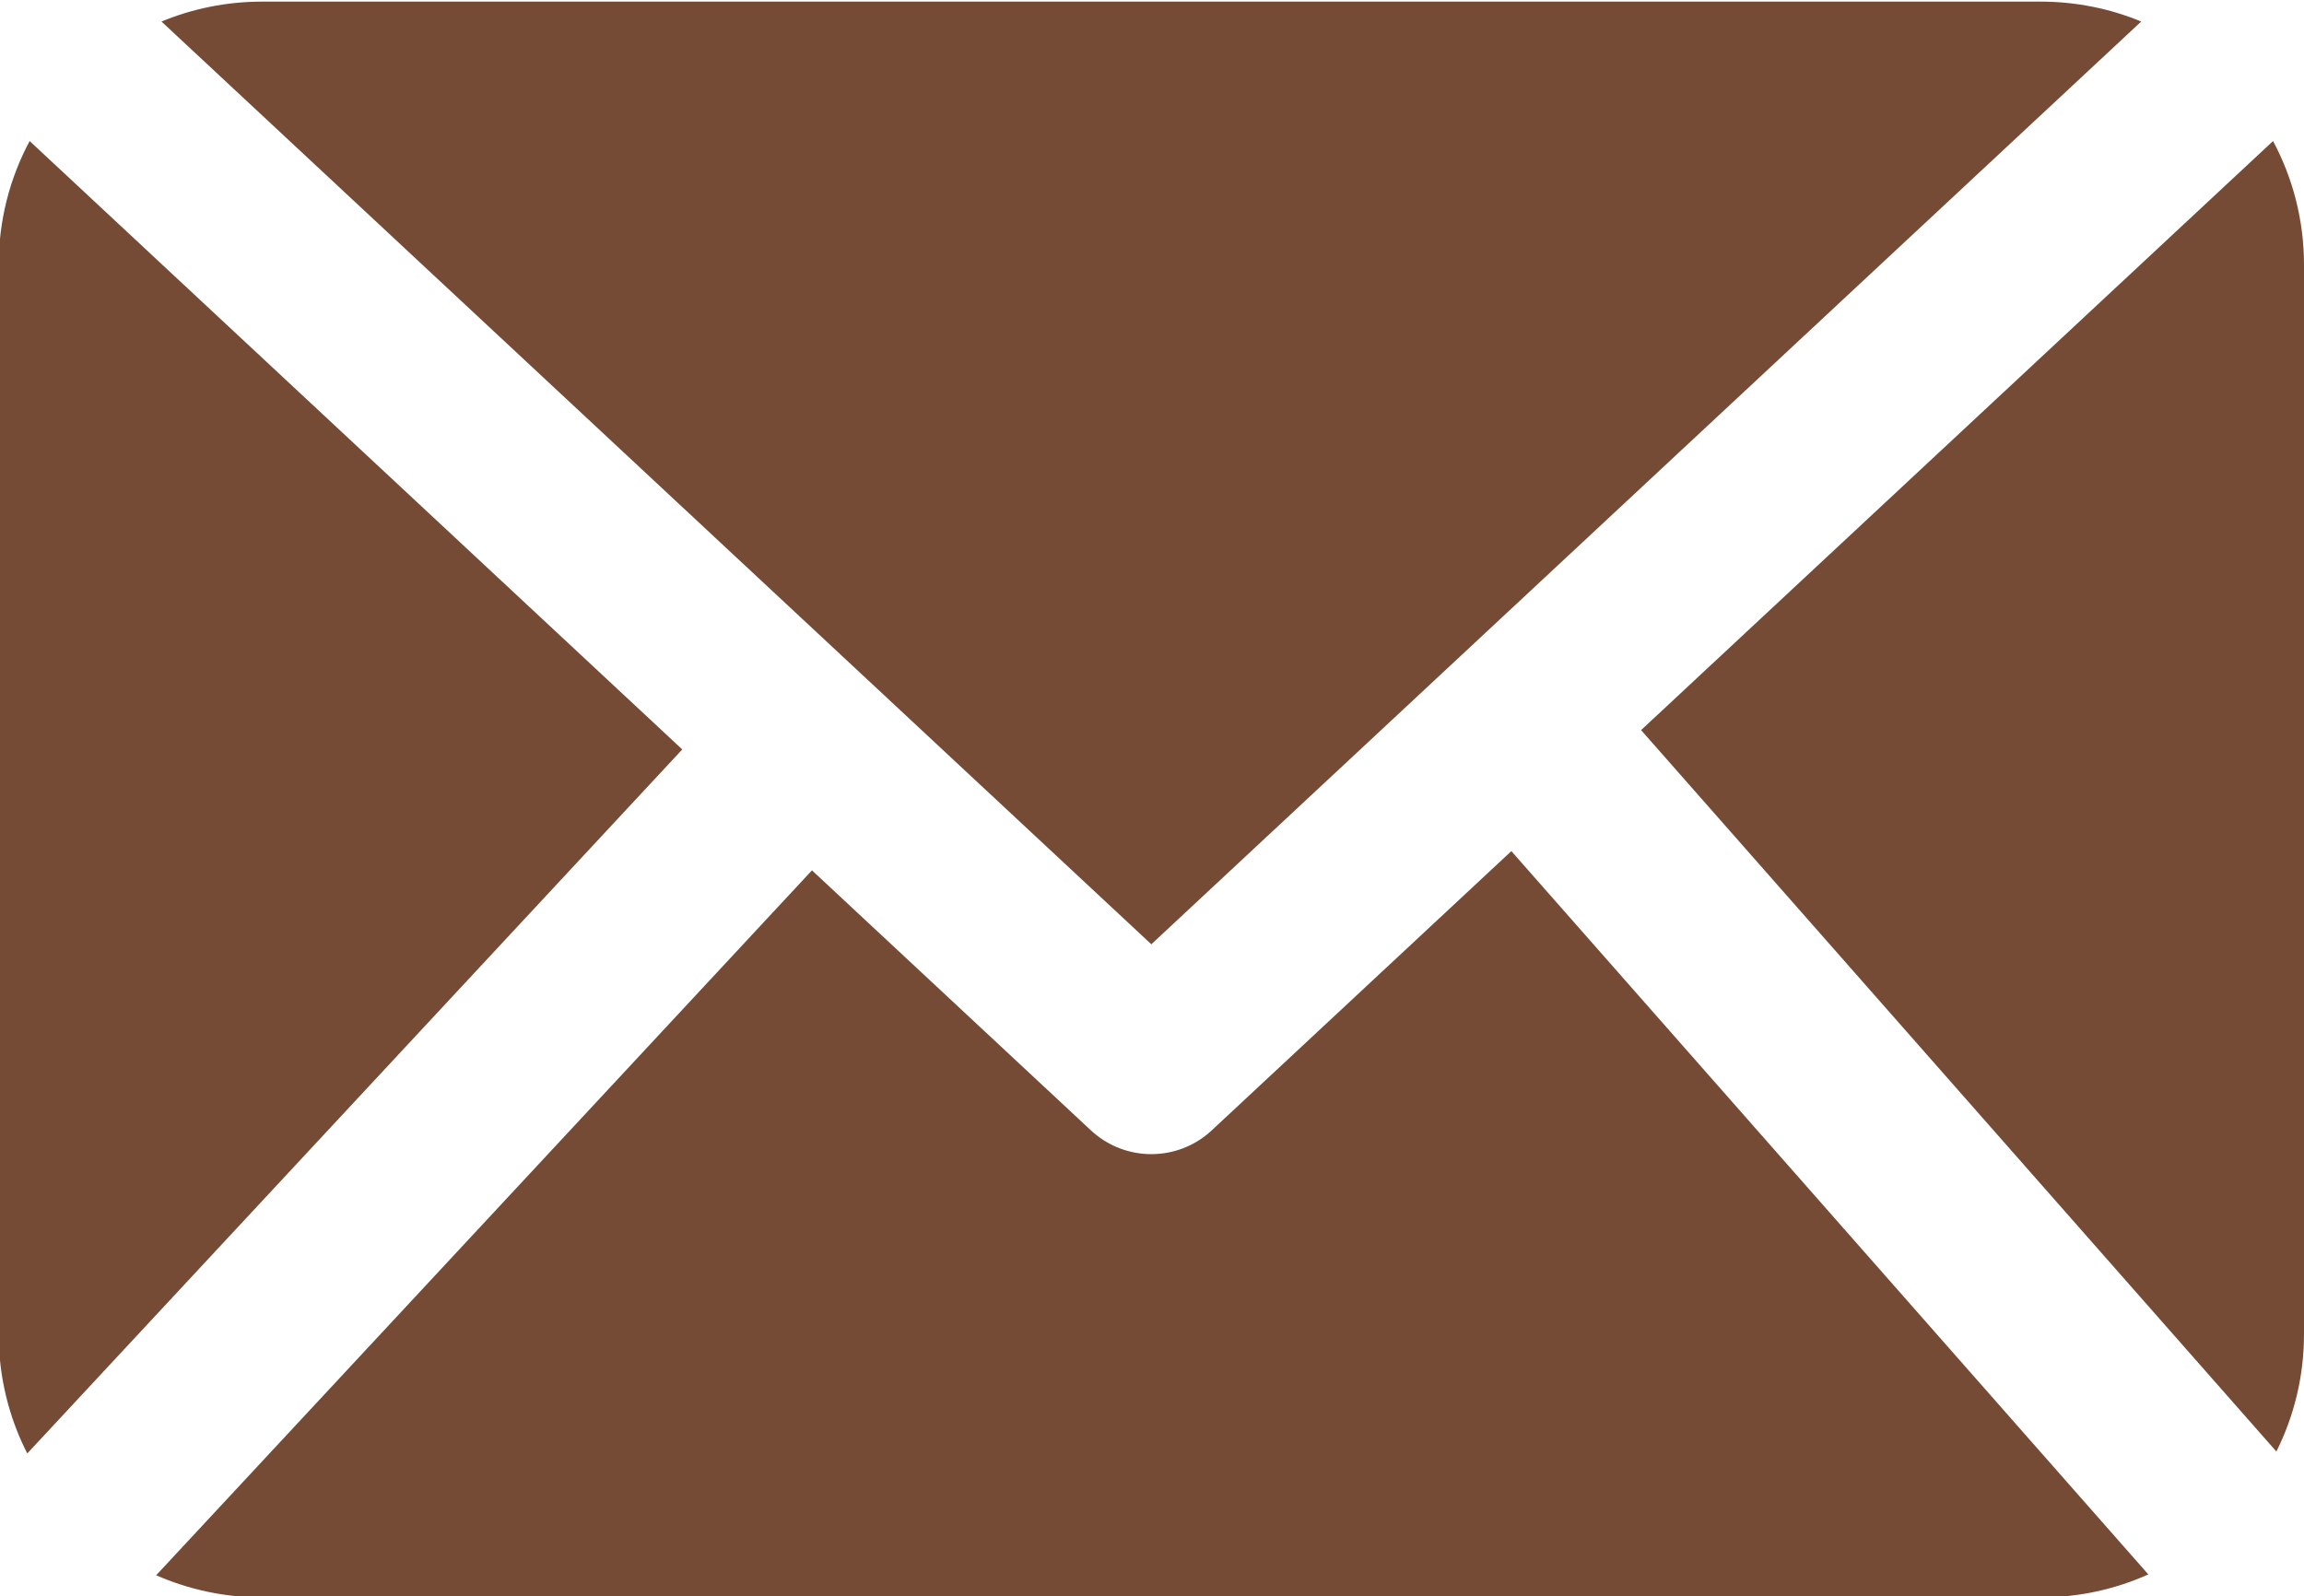 <?xml version="1.0" encoding="UTF-8" standalone="no"?><svg xmlns="http://www.w3.org/2000/svg" xmlns:xlink="http://www.w3.org/1999/xlink" clip-rule="evenodd" fill="#764b36" fill-rule="evenodd" height="40.4" preserveAspectRatio="xMidYMid meet" stroke-linejoin="round" stroke-miterlimit="2" version="1" viewBox="4.2 13.1 58.3 40.4" width="58.3" zoomAndPan="magnify"><g id="change1_1"><path d="M42.443,34.639l-7.58,7.066c-0.861,0.804 -2.198,0.804 -3.06,0l-7.057,-6.579l-16.594,17.839c0.82,0.36 1.726,0.561 2.68,0.561c-0,-0 45.003,-0 45.003,-0c0.971,-0 1.894,-0.208 2.726,-0.582l-16.118,-18.305Zm-37.493,-17.97l16.514,15.397l-16.574,17.817c-0.463,-0.907 -0.723,-1.934 -0.723,-3.022c-0,-0 -0,-27.055 -0,-27.055c-0,-1.134 0.283,-2.202 0.783,-3.137Zm56.767,0c0.5,0.935 0.783,2.003 0.783,3.137l0,27.055c-0,1.068 -0.251,2.078 -0.699,2.973l-16.075,-18.257l15.991,-14.908Zm-3.336,-3.024l-25.048,23.352l-25.047,-23.352c0.784,-0.325 1.644,-0.504 2.546,-0.504c-0,0 45.003,0 45.003,0c0.902,0 1.762,0.179 2.546,0.504Z"/></g></svg>